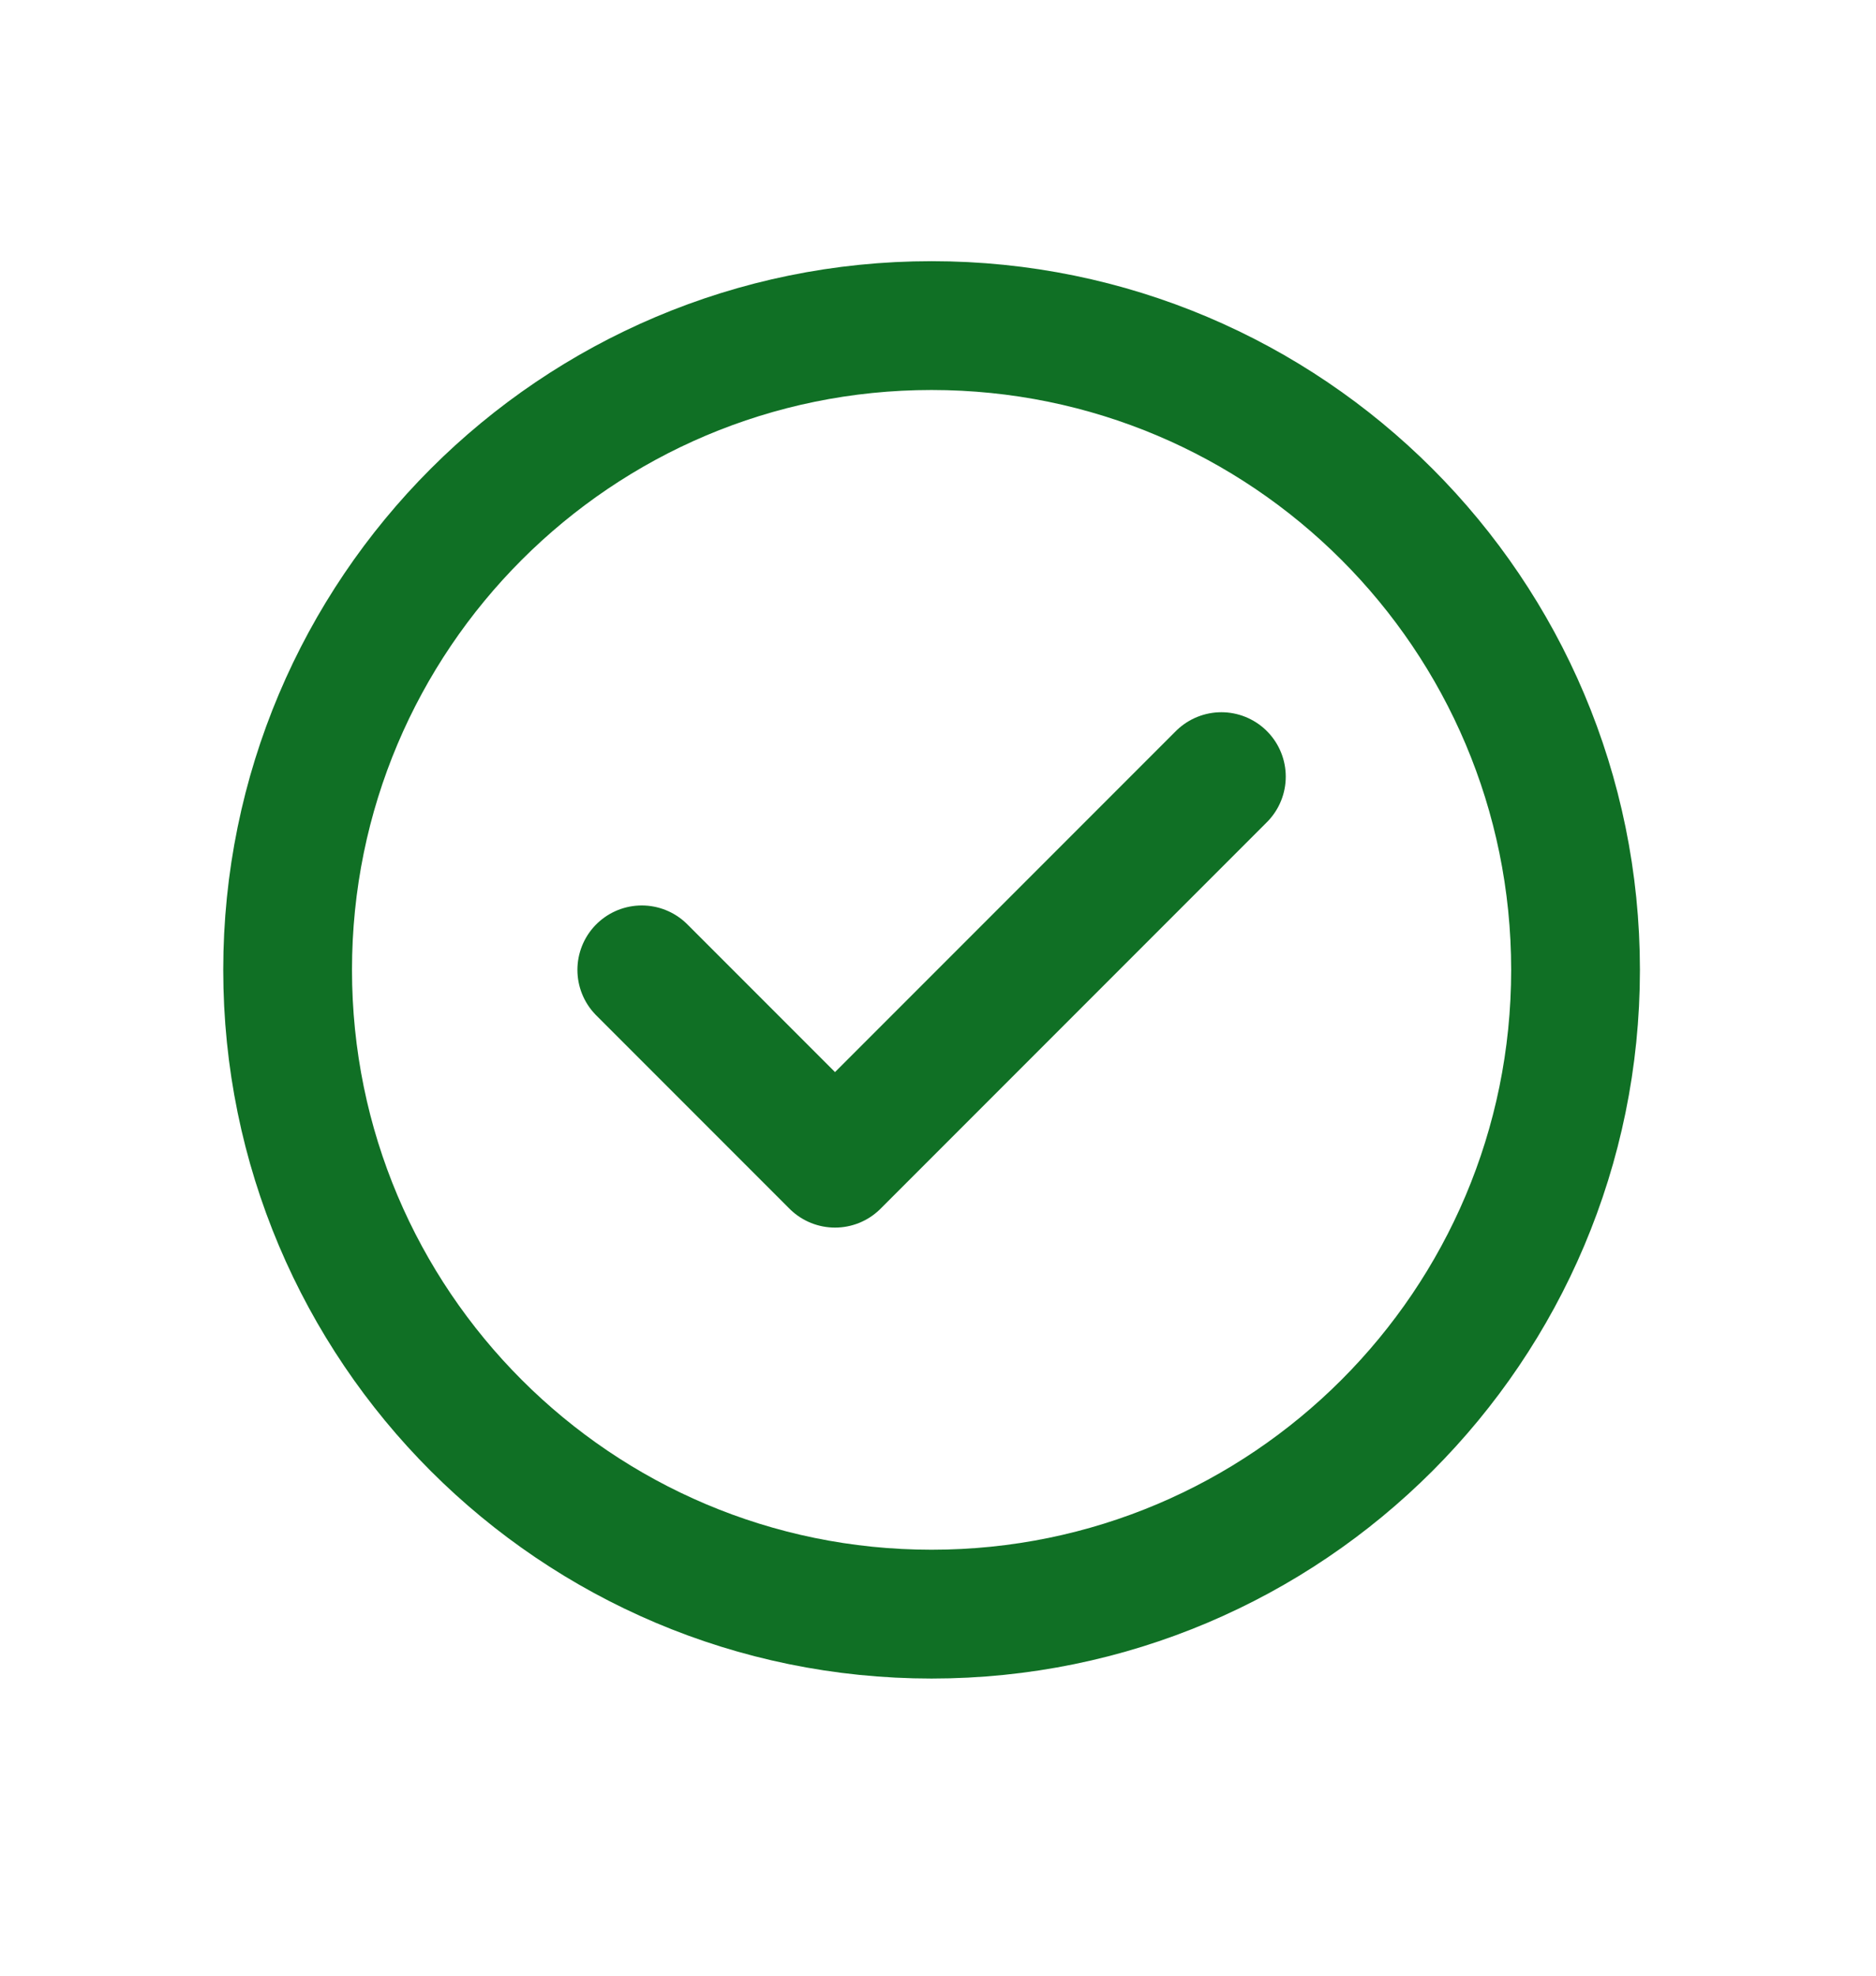 <svg width="19" height="20" viewBox="0 0 19 20" fill="none" xmlns="http://www.w3.org/2000/svg">
<path d="M6.5 9.818L8.457 11.775L12.37 7.862M15.957 9.818C15.957 13.42 13.037 16.34 9.435 16.34C5.833 16.34 2.913 13.42 2.913 9.818C2.913 6.216 5.833 3.296 9.435 3.296C13.037 3.296 15.957 6.216 15.957 9.818Z" stroke="#107025" stroke-width="1.304" stroke-linecap="round" stroke-linejoin="round"/>
</svg>
